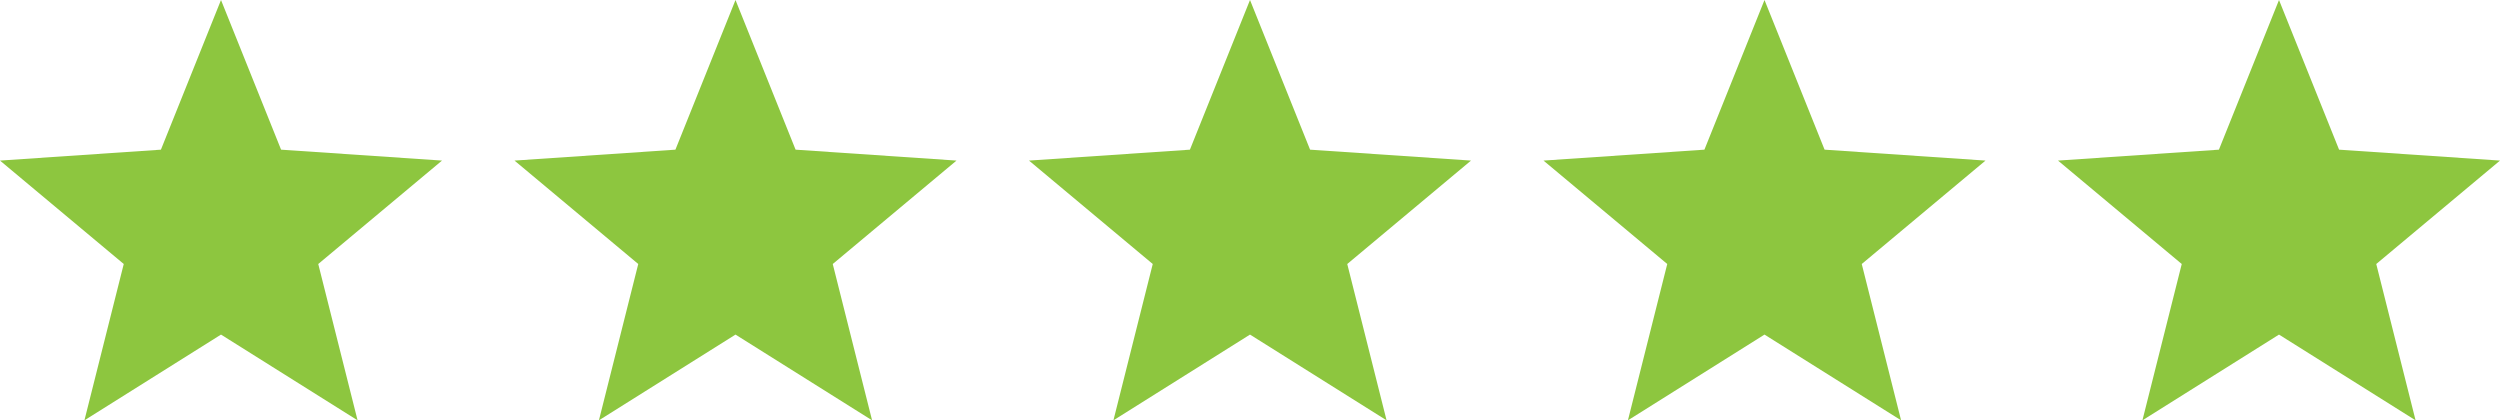 <?xml version="1.0" encoding="UTF-8"?>
<svg id="Layer_1" xmlns="http://www.w3.org/2000/svg" version="1.1" viewBox="0 0 3000 504.4">
  <!-- Generator: Adobe Illustrator 29.5.0, SVG Export Plug-In . SVG Version: 2.1.0 Build 137)  -->
  <defs>
    <style>
      .st0 {
        fill: #8dc63f;
      }
    </style>
  </defs>
  <polygon class="st0" points="265.2 401.5 101.3 504.4 148.5 316.8 0 192.7 193.1 179.6 265.2 0 337.3 179.6 530.4 192.7 381.9 316.8 429.1 504.4 265.2 401.5"/>
  <polygon class="st0" points="882.6 401.5 718.7 504.4 765.9 316.8 617.4 192.7 810.5 179.6 882.6 0 954.7 179.6 1147.8 192.7 999.3 316.8 1046.5 504.4 882.6 401.5"/>
  <polygon class="st0" points="1500 401.5 1336.1 504.4 1383.3 316.8 1234.8 192.7 1427.9 179.6 1500 0 1572.1 179.6 1765.2 192.7 1616.7 316.8 1663.9 504.4 1500 401.5"/>
  <polygon class="st0" points="2117.4 401.5 1953.5 504.4 2000.7 316.8 1852.2 192.7 2045.3 179.6 2117.4 0 2189.5 179.6 2382.6 192.7 2234.1 316.8 2281.3 504.4 2117.4 401.5"/>
  <polygon class="st0" points="2734.8 401.5 2570.9 504.4 2618.1 316.8 2469.6 192.7 2662.7 179.6 2734.8 0 2806.9 179.6 3000 192.7 2851.5 316.8 2898.7 504.4 2734.8 401.5"/>
</svg>